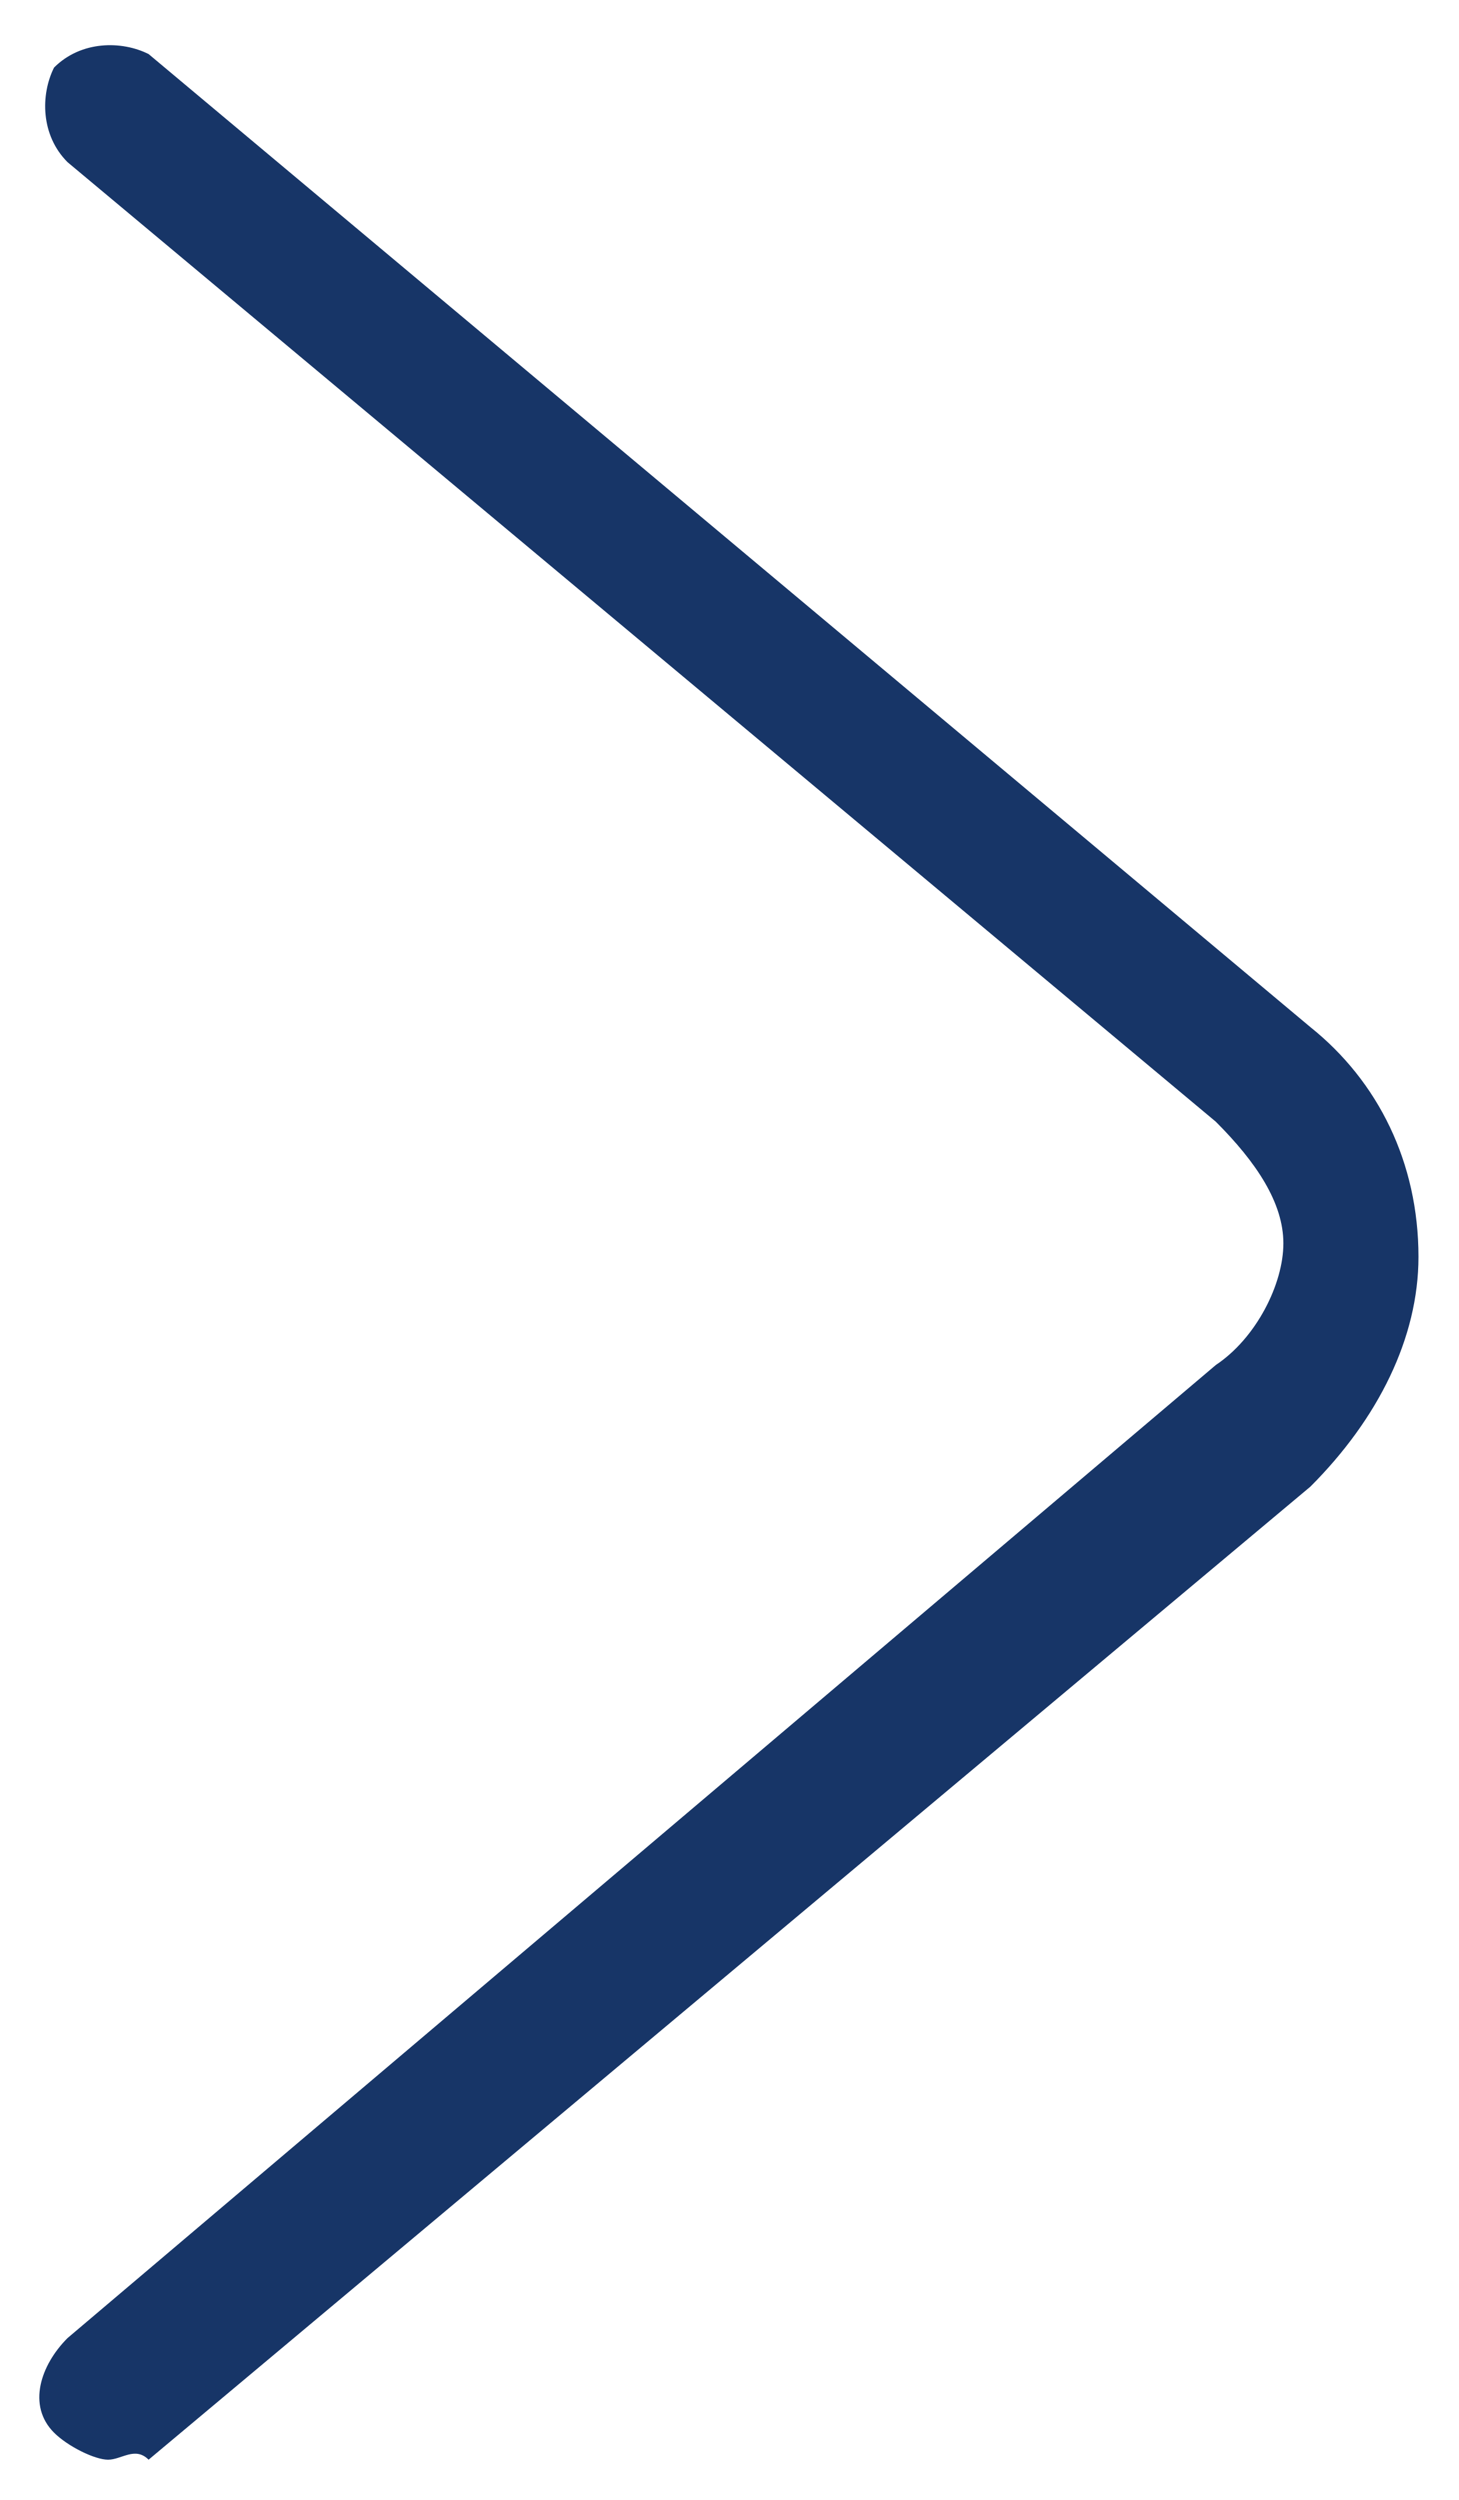 <?xml version="1.0" encoding="utf-8"?>
<!-- Generator: Adobe Illustrator 25.2.1, SVG Export Plug-In . SVG Version: 6.00 Build 0)  -->
<svg version="1.1" id="Capa_1" xmlns="http://www.w3.org/2000/svg" xmlns:xlink="http://www.w3.org/1999/xlink" x="0px" y="0px"
	 viewBox="0 0 10.8 18.5" style="enable-background:new 0 0 10.8 18.5;" xml:space="preserve">
<style type="text/css">
	.st0{fill:#173567;}
</style>
<g>
	<g>
		<path class="st0" d="M0.8,18.2c-0.1,0-0.3-0.1-0.4-0.2c-0.2-0.2-0.1-0.5,0.1-0.7L9,10.1c0.3-0.2,0.5-0.6,0.5-0.9S9.3,8.6,9,8.3
			L0.5,1.2C0.3,1,0.3,0.7,0.4,0.5c0.2-0.2,0.5-0.2,0.7-0.1l8.6,7.2c0.5,0.4,0.8,1,0.8,1.7c0,0.6-0.3,1.2-0.8,1.7l-8.6,7.2
			C1,18.1,0.9,18.2,0.8,18.2z"/>
	</g>
</g>
</svg>
